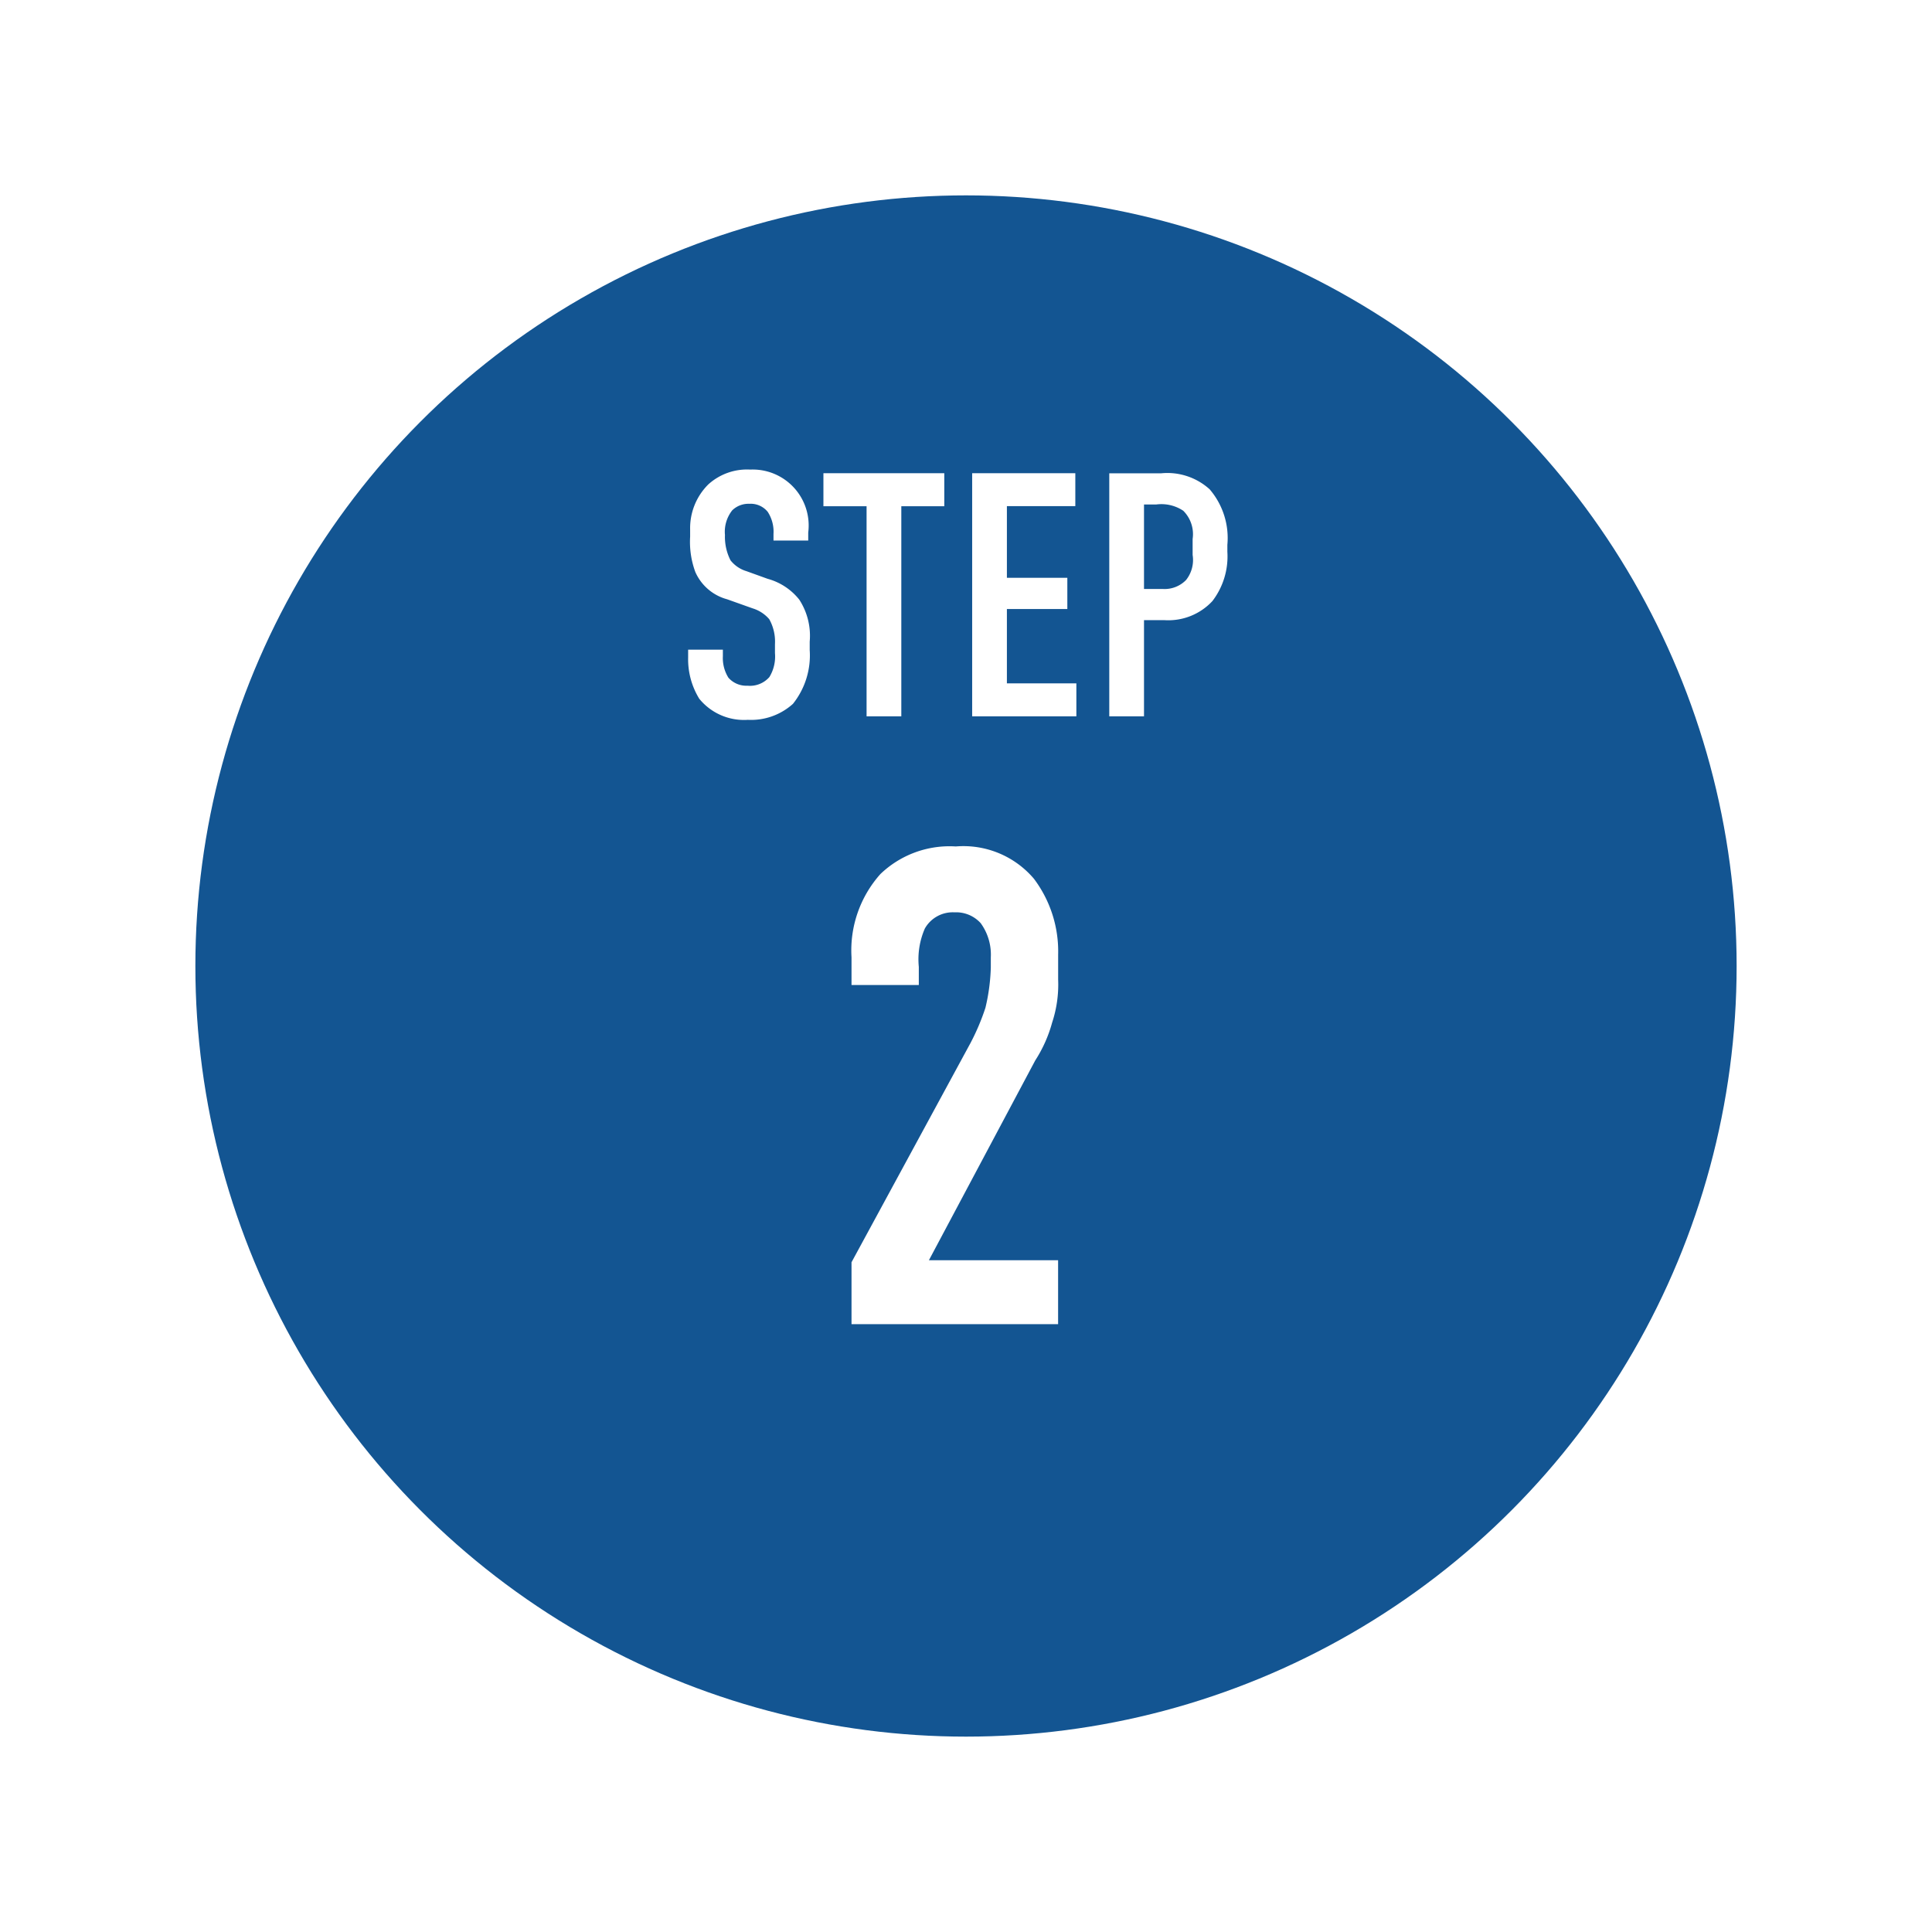 <svg xmlns="http://www.w3.org/2000/svg" xmlns:xlink="http://www.w3.org/1999/xlink" width="89" height="89" viewBox="0 0 89 89"><defs><filter id="a" x="0" y="0" width="89" height="89" filterUnits="userSpaceOnUse"><feOffset dy="3" input="SourceAlpha"/><feGaussianBlur stdDeviation="3" result="b"/><feFlood flood-opacity="0.161"/><feComposite operator="in" in2="b"/><feComposite in="SourceGraphic"/></filter></defs><g transform="translate(-631 -507)"><g transform="matrix(1, 0, 0, 1, 631, 507)" filter="url(#a)"><circle cx="35.5" cy="35.5" r="35.5" transform="translate(9 6)" fill="#135592"/></g><path d="M-8.368-8.1h1.6v-.368a2.578,2.578,0,0,0-2.672-2.9,2.652,2.652,0,0,0-1.936.688,2.84,2.84,0,0,0-.832,2.08v.32a4.01,4.01,0,0,0,.24,1.632A2.24,2.24,0,0,0-10.5-5.392l1.168.416a1.64,1.64,0,0,1,.768.5A2.114,2.114,0,0,1-8.3-3.328v.416a1.821,1.821,0,0,1-.256,1.1,1.187,1.187,0,0,1-1.008.4,1.1,1.1,0,0,1-.88-.368,1.708,1.708,0,0,1-.256-.992v-.3h-1.6V-2.7a3.469,3.469,0,0,0,.512,1.888A2.656,2.656,0,0,0-9.552.16a2.881,2.881,0,0,0,2.08-.736A3.579,3.579,0,0,0-6.7-3.056V-3.44a3.055,3.055,0,0,0-.48-1.936,2.8,2.8,0,0,0-1.456-.96l-.976-.352a1.477,1.477,0,0,1-.736-.5,2.382,2.382,0,0,1-.256-1.168,1.589,1.589,0,0,1,.336-1.136,1.069,1.069,0,0,1,.784-.3,1.011,1.011,0,0,1,.848.368A1.676,1.676,0,0,1-8.368-8.4Zm2.3-3.1v1.52H-4.08V0h1.6V-9.68H-.5V-11.2ZM.784,0h4.8V-1.52h-3.2V-4.944H5.168v-1.44H2.384v-3.3H5.536V-11.2H.784ZM7.1,0H8.7V-4.432h.944a2.769,2.769,0,0,0,2.208-.88,3.383,3.383,0,0,0,.688-2.272V-7.9a3.448,3.448,0,0,0-.816-2.56,2.9,2.9,0,0,0-2.24-.736H7.1ZM8.7-9.76h.56a1.819,1.819,0,0,1,1.248.288,1.521,1.521,0,0,1,.432,1.3v.736a1.482,1.482,0,0,1-.3,1.152,1.378,1.378,0,0,1-1.072.416H8.7Z" transform="translate(675 540)" fill="#fff"/><path d="M-4.774-15.624h3.1v-.837a3.547,3.547,0,0,1,.279-1.767,1.476,1.476,0,0,1,1.364-.744,1.525,1.525,0,0,1,1.209.5A2.463,2.463,0,0,1,1.643-16.9v.465a8.974,8.974,0,0,1-.248,1.86,10.468,10.468,0,0,1-.682,1.612L-4.774-2.852V0H4.743V-2.945H-1.209l4.9-9.207a6.215,6.215,0,0,0,.775-1.736,5.588,5.588,0,0,0,.279-1.984v-1.147a5.566,5.566,0,0,0-1.116-3.5,4.259,4.259,0,0,0-3.6-1.488,4.6,4.6,0,0,0-3.472,1.271A5.28,5.28,0,0,0-4.774-16.9Z" transform="translate(675 568)" fill="#fff"/></g></svg>